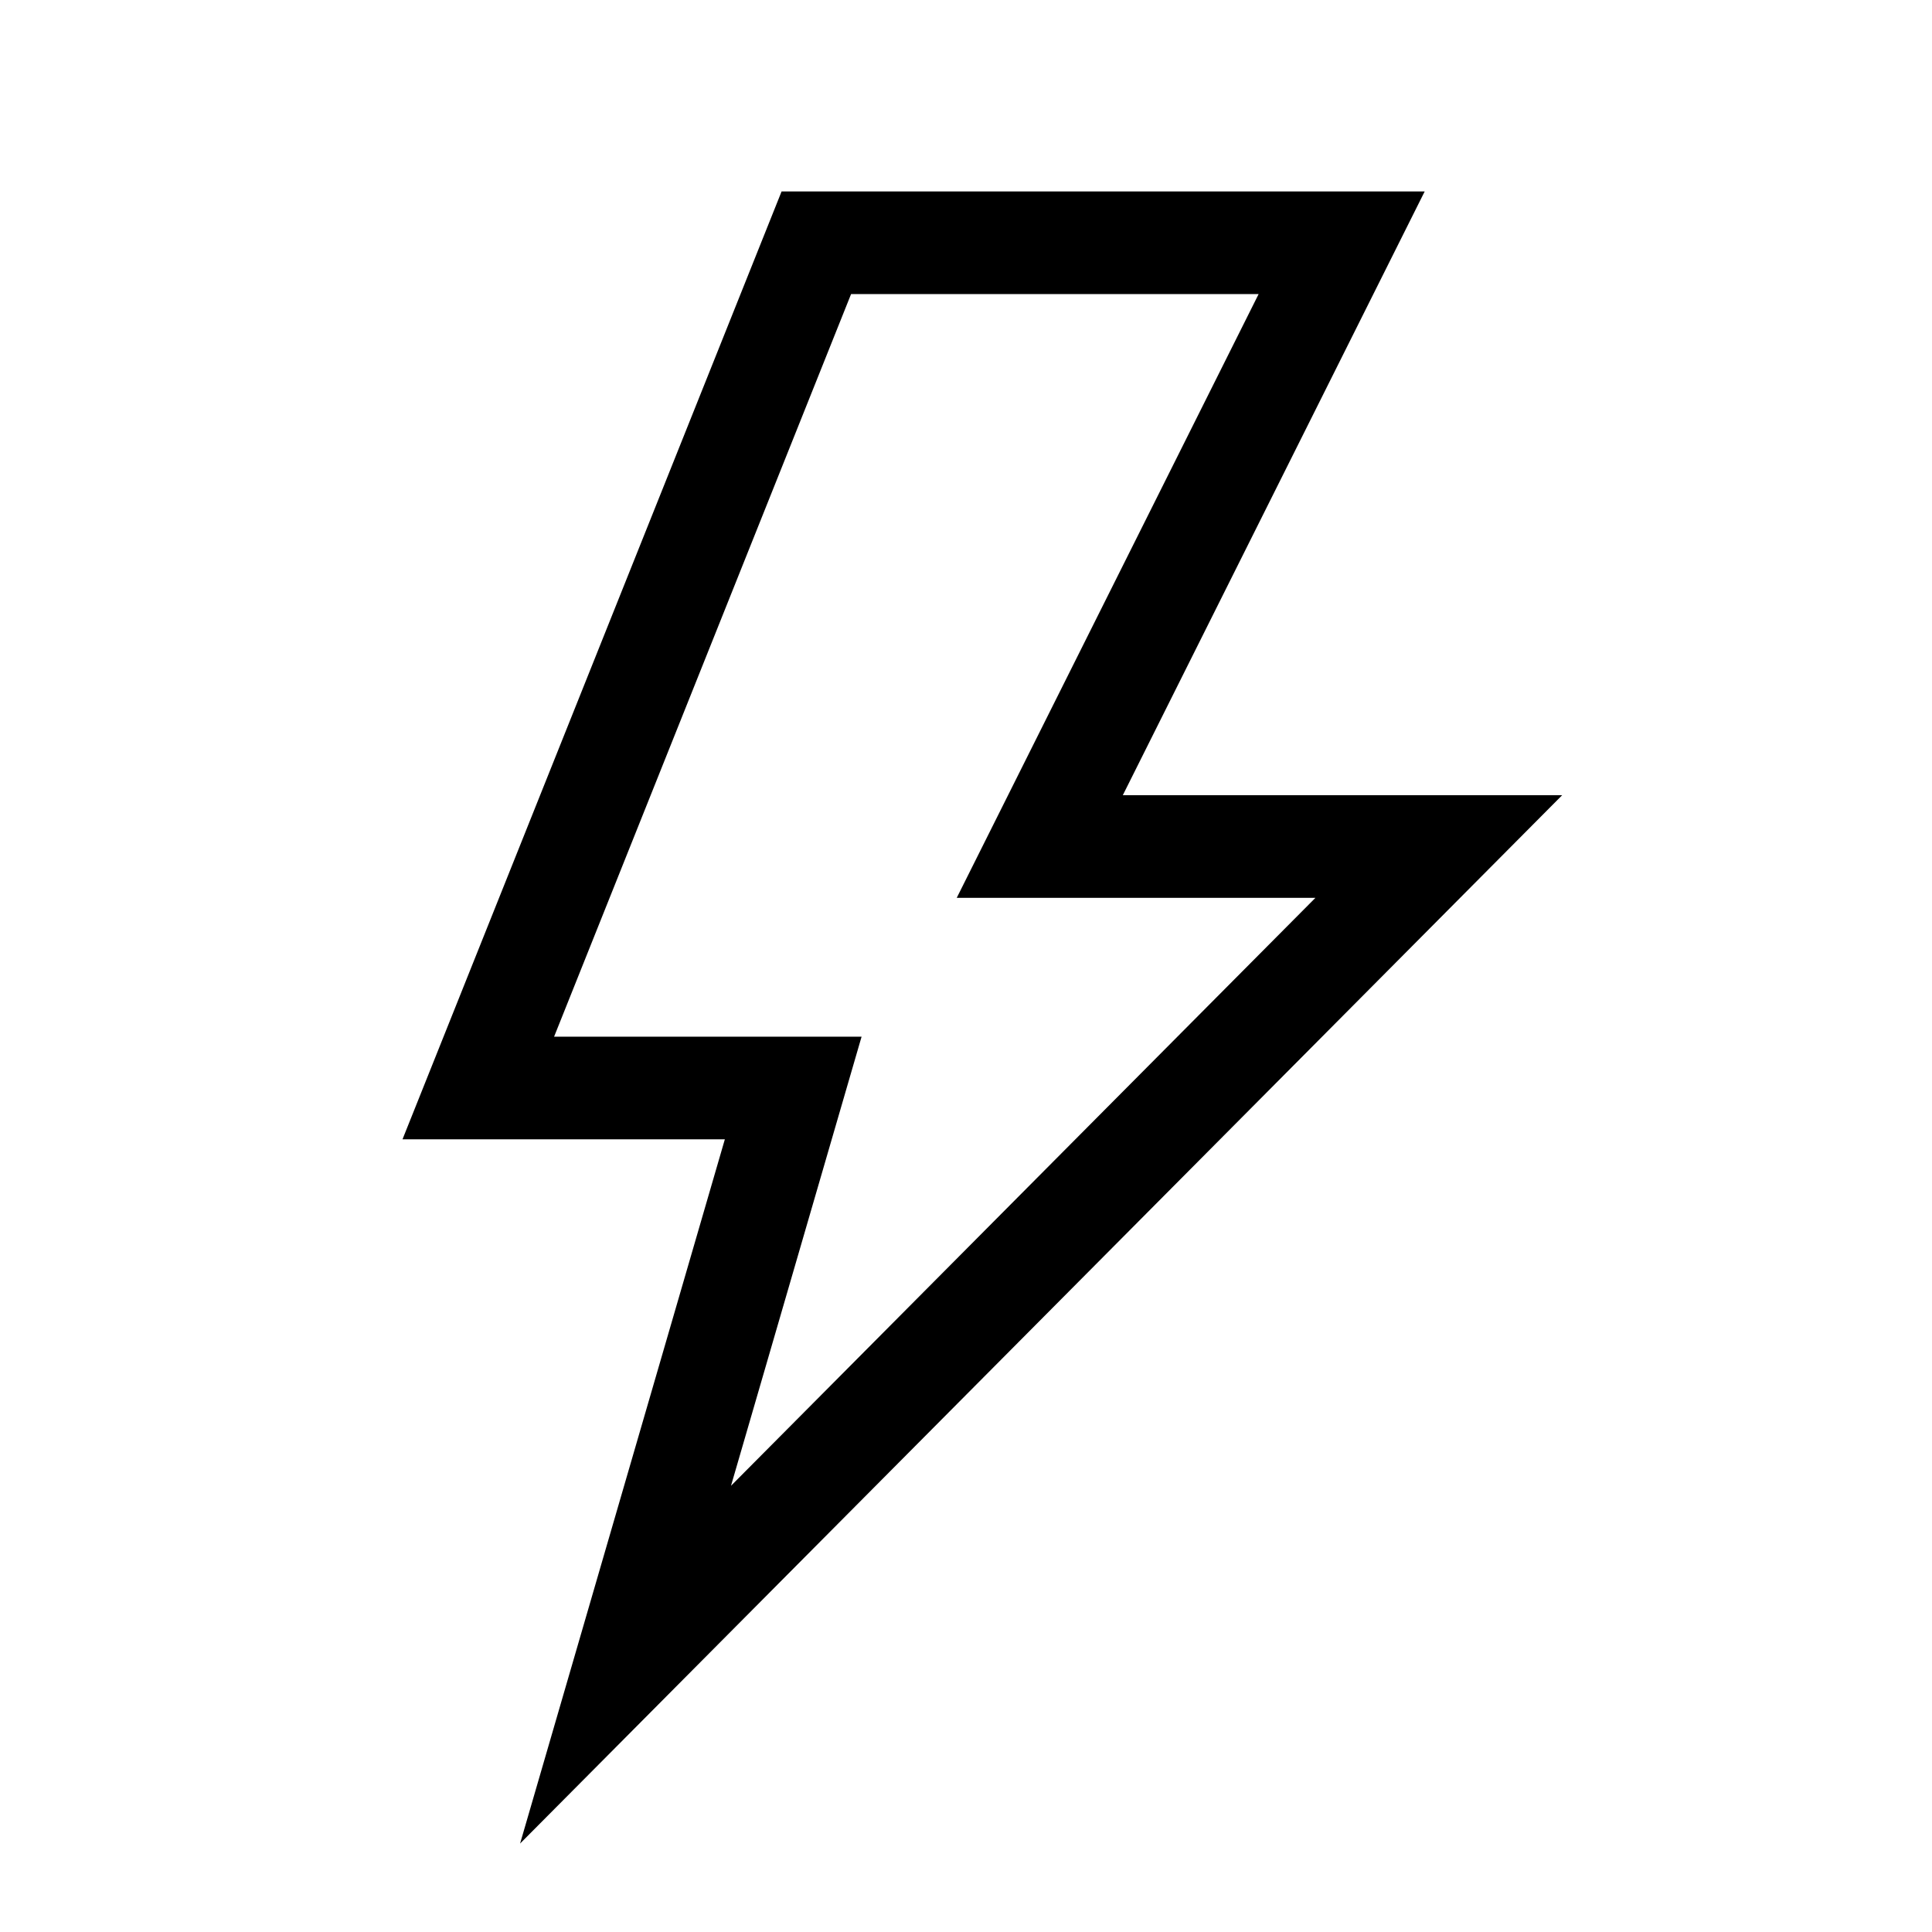 <!--Generator: Adobe Illustrator 16.0.3, SVG Export Plug-In . SVG Version: 6.00 Build 0)--><svg xmlns="http://www.w3.org/2000/svg" width="32" height="32"><path fill="none" stroke="#000" stroke-width="1.7" stroke-miterlimit="10" d="M13.521 4.021h8.701l-5 10h6.609l-13.47 13.551 2.777-9.551H7.922z"/></svg>
